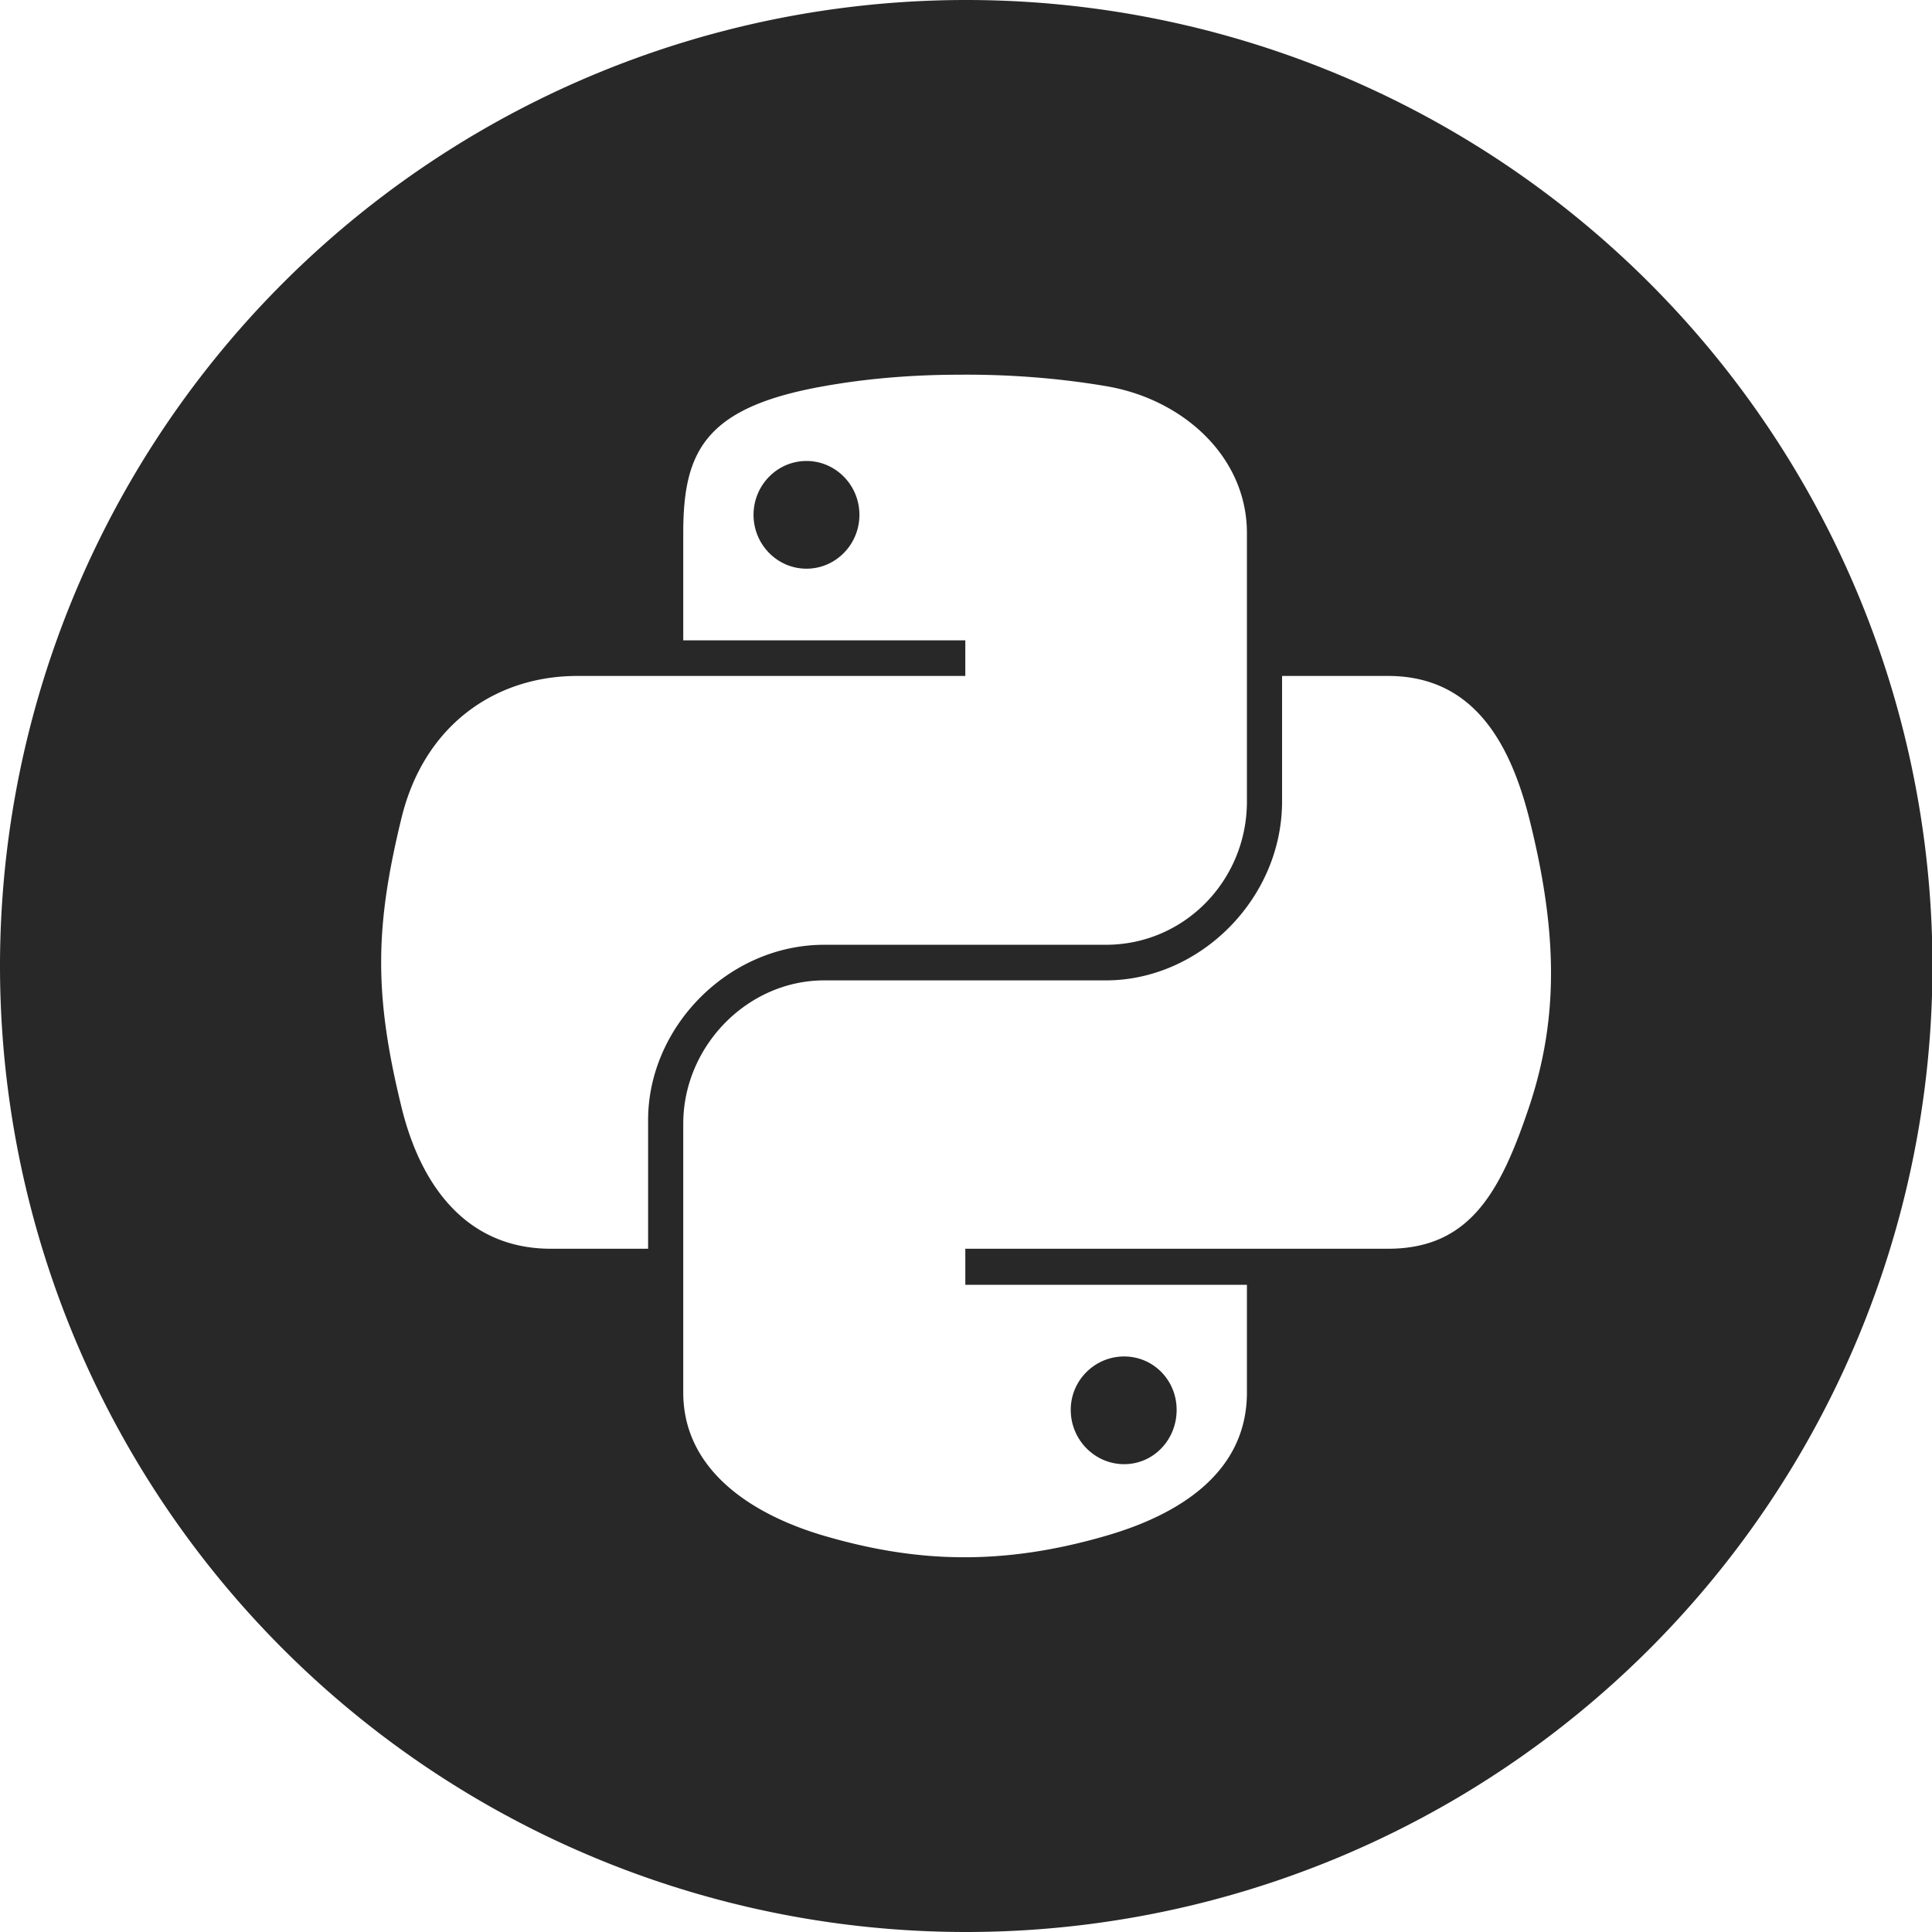 <?xml version="1.0" encoding="UTF-8" standalone="no"?>
<!-- Created with Inkscape (http://www.inkscape.org/) -->

<svg
   width="4.233mm"
   height="4.233mm"
   viewBox="0 0 4.233 4.233"
   version="1.1"
   id="svg1"
   inkscape:version="1.4 (86a8ad7, 2024-10-11)"
   sodipodi:docname="python_track.svg"
   xmlns:inkscape="http://www.inkscape.org/namespaces/inkscape"
   xmlns:sodipodi="http://sodipodi.sourceforge.net/DTD/sodipodi-0.dtd"
   xmlns="http://www.w3.org/2000/svg"
   xmlns:svg="http://www.w3.org/2000/svg">
  <sodipodi:namedview
     id="namedview1"
     pagecolor="#ffffff"
     bordercolor="#999999"
     borderopacity="1"
     inkscape:showpageshadow="0"
     inkscape:pageopacity="0"
     inkscape:pagecheckerboard="0"
     inkscape:deskcolor="#d1d1d1"
     inkscape:document-units="mm"
     inkscape:zoom="22.596784"
     inkscape:cx="0.42041382"
     inkscape:cy="11.528189"
     inkscape:current-layer="layer1" />
  <defs
     id="defs1" />
  <g
     inkscape:label="Layer 1"
     inkscape:groupmode="layer"
     id="layer1"
     transform="translate(-83.079,-110.067)">
    <path
       id="circle351"
       style="font-variation-settings:normal;vector-effect:none;fill:#282828;fill-opacity:1;fill-rule:evenodd;stroke-width:0.446;stroke-linecap:butt;stroke-linejoin:miter;stroke-miterlimit:4;stroke-dasharray:none;stroke-dashoffset:0;stroke-opacity:1;-inkscape-stroke:none;stop-color:#000000"
       d="M 85.196 110.067 A 2.117 2.117 0 0 0 83.079 112.183 A 2.117 2.117 0 0 0 85.196 114.3 A 2.117 2.117 0 0 0 87.313 112.183 A 2.117 2.117 0 0 0 85.196 110.067 z M 85.18 110.888 C 85.286 110.887 85.396 110.895 85.502 110.913 C 85.67 110.941 85.811 111.067 85.811 111.235 L 85.811 111.823 C 85.811 111.996 85.674 112.137 85.502 112.137 L 84.885 112.137 C 84.675 112.137 84.499 112.317 84.499 112.521 L 84.499 112.803 L 84.286 112.803 C 84.107 112.803 84.002 112.673 83.958 112.49 C 83.898 112.244 83.901 112.097 83.958 111.862 C 84.007 111.656 84.164 111.548 84.344 111.548 L 84.576 111.548 L 85.194 111.548 L 85.194 111.47 L 84.576 111.47 L 84.576 111.235 C 84.576 111.056 84.623 110.959 84.885 110.913 C 84.974 110.897 85.075 110.888 85.18 110.888 z M 84.846 111.077 C 84.782 111.077 84.73 111.13 84.73 111.195 C 84.73 111.26 84.782 111.313 84.846 111.313 C 84.91 111.313 84.962 111.26 84.962 111.195 C 84.962 111.13 84.91 111.077 84.846 111.077 z M 85.888 111.548 L 86.12 111.548 C 86.3 111.548 86.385 111.683 86.43 111.862 C 86.492 112.11 86.494 112.297 86.43 112.49 C 86.367 112.678 86.3 112.803 86.12 112.803 L 85.811 112.803 L 85.194 112.803 L 85.194 112.882 L 85.811 112.882 L 85.811 113.118 C 85.811 113.296 85.658 113.387 85.502 113.432 C 85.268 113.5 85.08 113.489 84.885 113.432 C 84.721 113.384 84.576 113.285 84.576 113.118 L 84.576 112.529 C 84.576 112.36 84.716 112.215 84.885 112.215 L 85.502 112.215 C 85.708 112.215 85.888 112.036 85.888 111.823 L 85.888 111.548 z M 85.542 113.039 C 85.478 113.039 85.425 113.091 85.425 113.156 C 85.425 113.222 85.478 113.275 85.542 113.275 C 85.606 113.275 85.657 113.222 85.657 113.156 C 85.657 113.091 85.606 113.039 85.542 113.039 z " />
  </g>
</svg>
